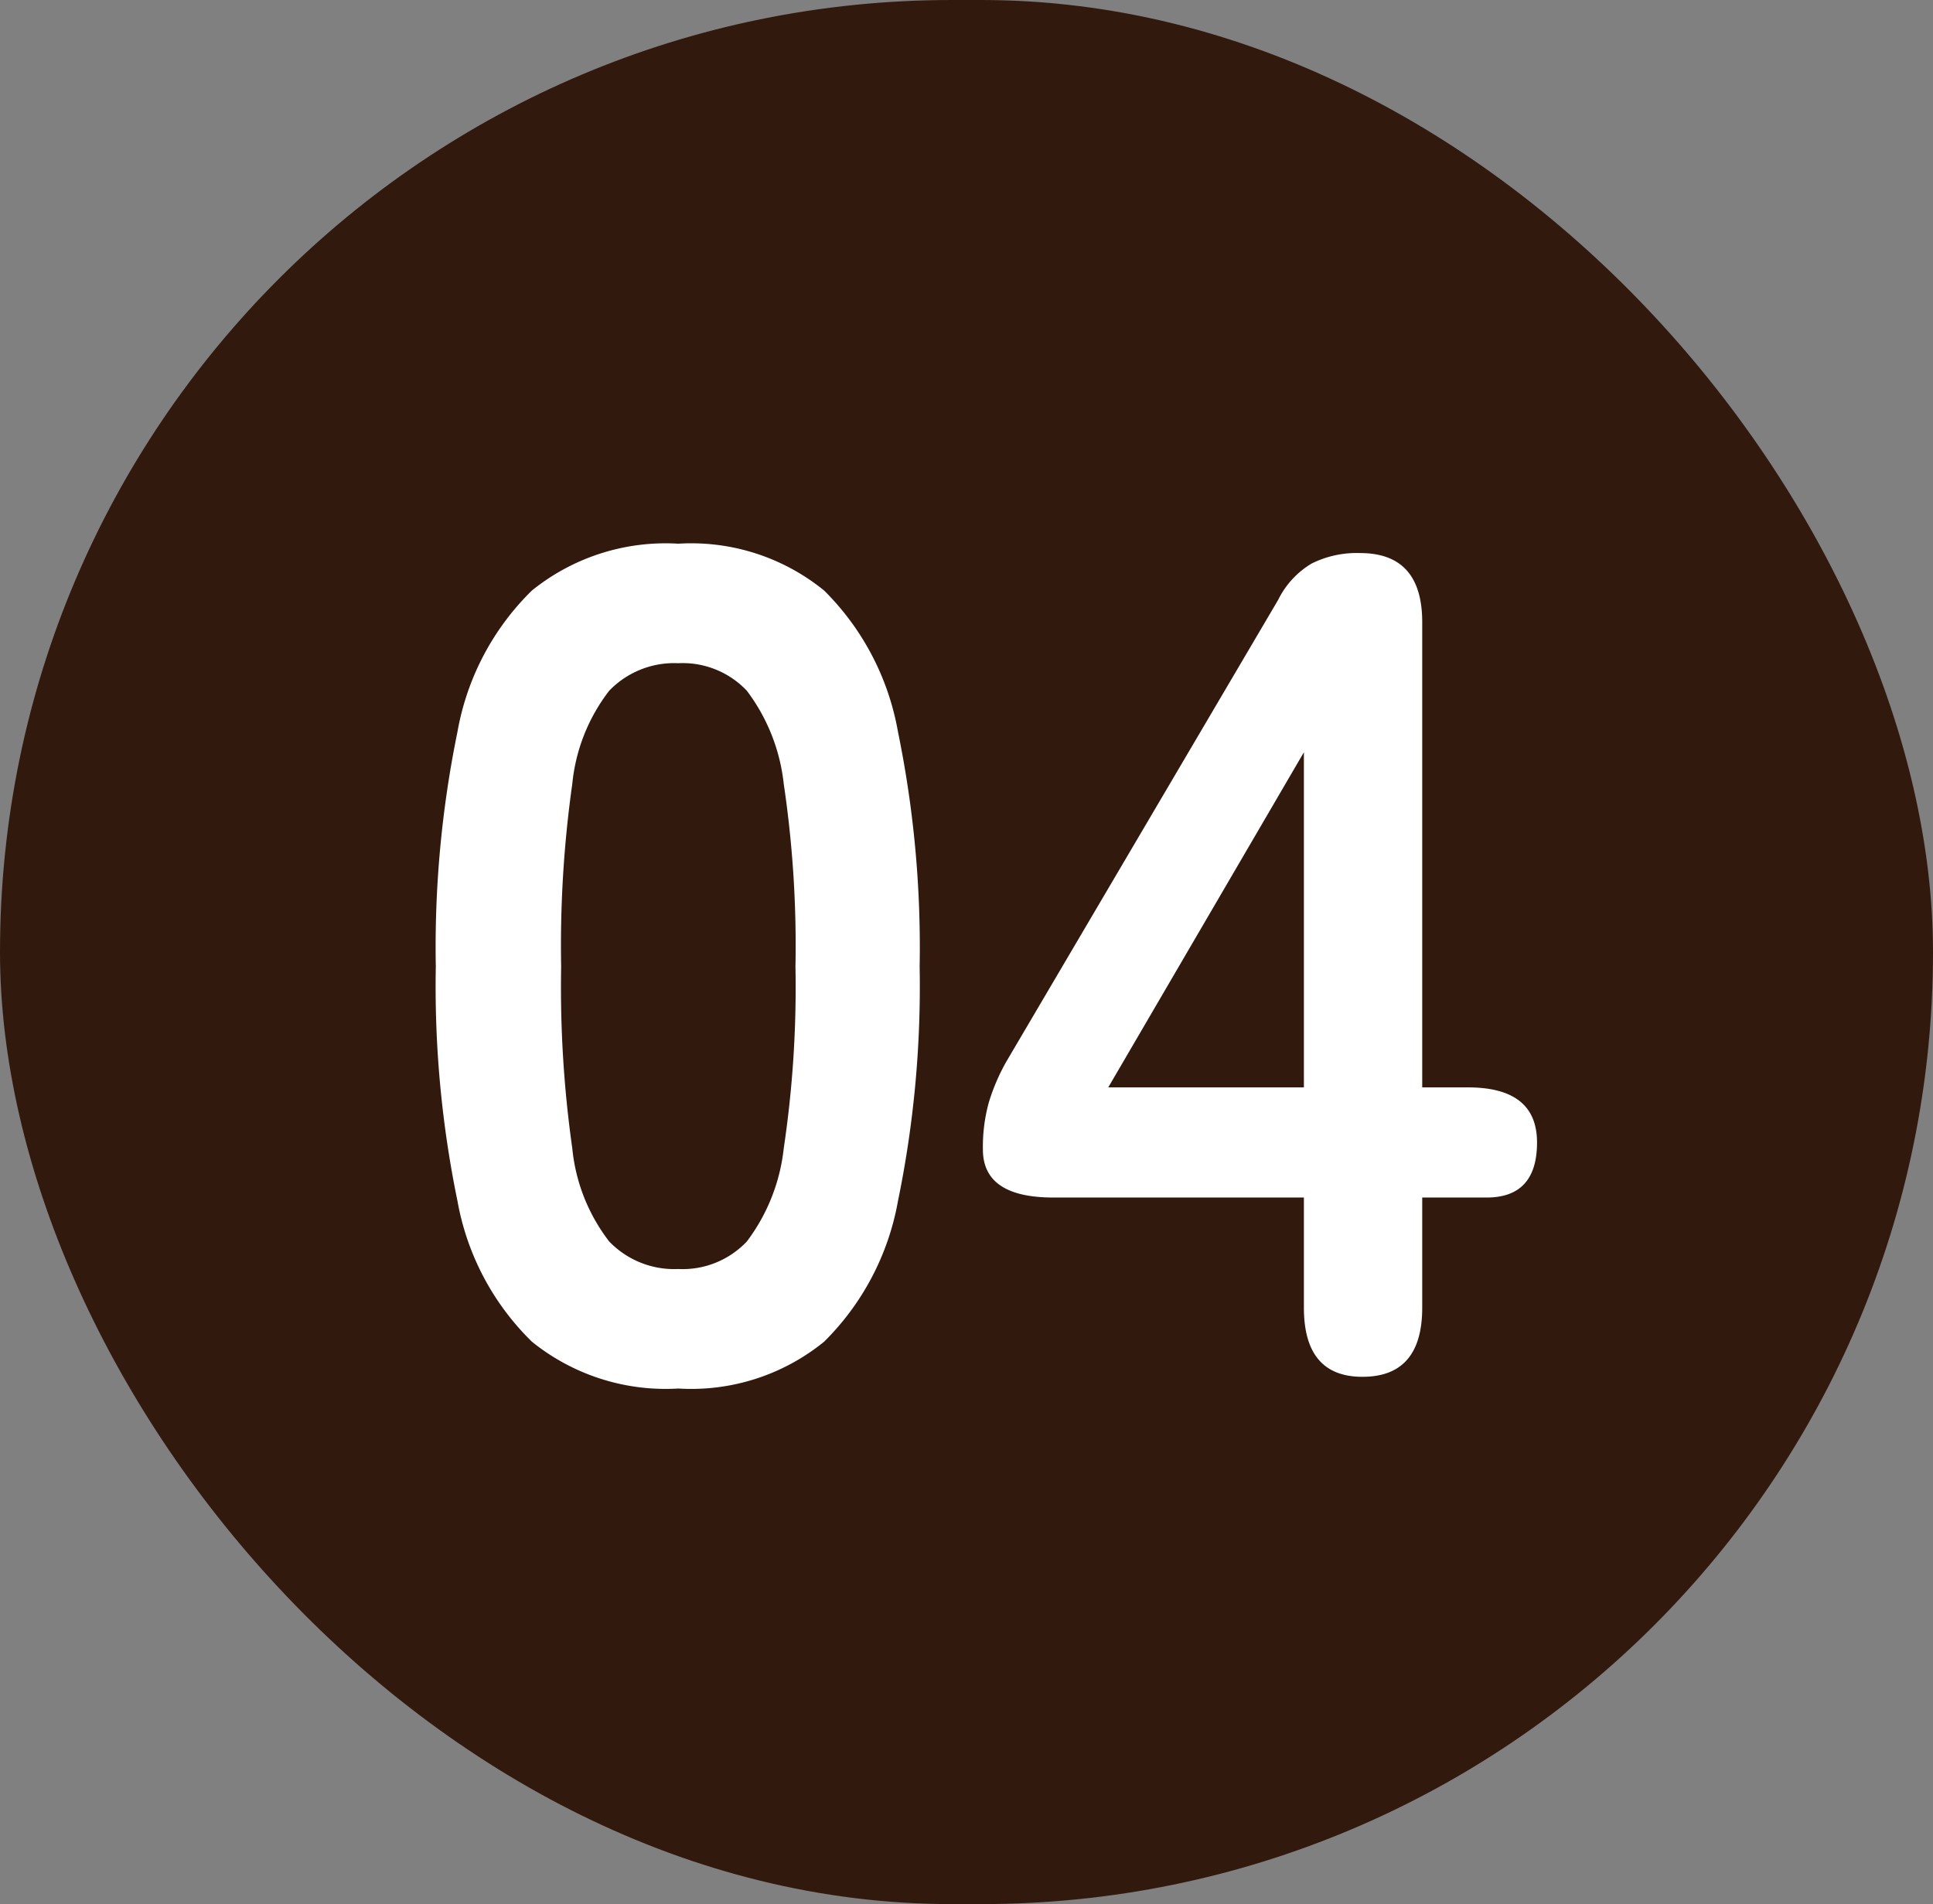<svg xmlns="http://www.w3.org/2000/svg" width="66" height="65" viewBox="0 0 66 65">
  <rect x="0" y="0" width="66" height="65" fill="#808080" stroke="none"/>
  <g id="グループ_753" data-name="グループ 753" transform="translate(-207 -3530)">
    <rect id="長方形_96" data-name="長方形 96" width="66" height="65" rx="32.5" transform="translate(207 3530)" fill="#32190e"/>
    <path id="パス_9728" data-name="パス 9728" d="M-9.84.4a7.266,7.266,0,0,1-5-1.6A8.9,8.9,0,0,1-17.38-6a36.283,36.283,0,0,1-.74-8,36.563,36.563,0,0,1,.74-8.02,8.916,8.916,0,0,1,2.54-4.82,7.266,7.266,0,0,1,5-1.6,7.188,7.188,0,0,1,4.98,1.6,8.99,8.99,0,0,1,2.52,4.82A36.563,36.563,0,0,1-1.6-14a36.283,36.283,0,0,1-.74,8A8.974,8.974,0,0,1-4.86-1.2,7.188,7.188,0,0,1-9.84.4Zm0-4.08A3.014,3.014,0,0,0-7.5-4.62,6.423,6.423,0,0,0-6.24-7.8a37.215,37.215,0,0,0,.4-6.2,37.533,37.533,0,0,0-.4-6.24A6.423,6.423,0,0,0-7.5-23.42a3.014,3.014,0,0,0-2.34-.94,3.078,3.078,0,0,0-2.36.94,6.183,6.183,0,0,0-1.26,3.18A39.475,39.475,0,0,0-13.84-14a39.141,39.141,0,0,0,.38,6.2A6.183,6.183,0,0,0-12.2-4.62,3.078,3.078,0,0,0-9.84-3.68ZM13.52,0q-2,0-2-2.36V-6.12H2.96q-2.4,0-2.4-1.64a5.7,5.7,0,0,1,.2-1.6,6.913,6.913,0,0,1,.6-1.4l9.28-15.76a2.972,2.972,0,0,1,1.14-1.24,3.438,3.438,0,0,1,1.66-.36q2.12,0,2.12,2.36V-9.88h1.56q2.36,0,2.36,1.88T17.76-6.12h-2.2v3.76Q15.56,0,13.52,0ZM4.84-9.88h6.68V-21.32Z" transform="translate(240 3577)" fill="#fff"/>
  </g>
</svg>
